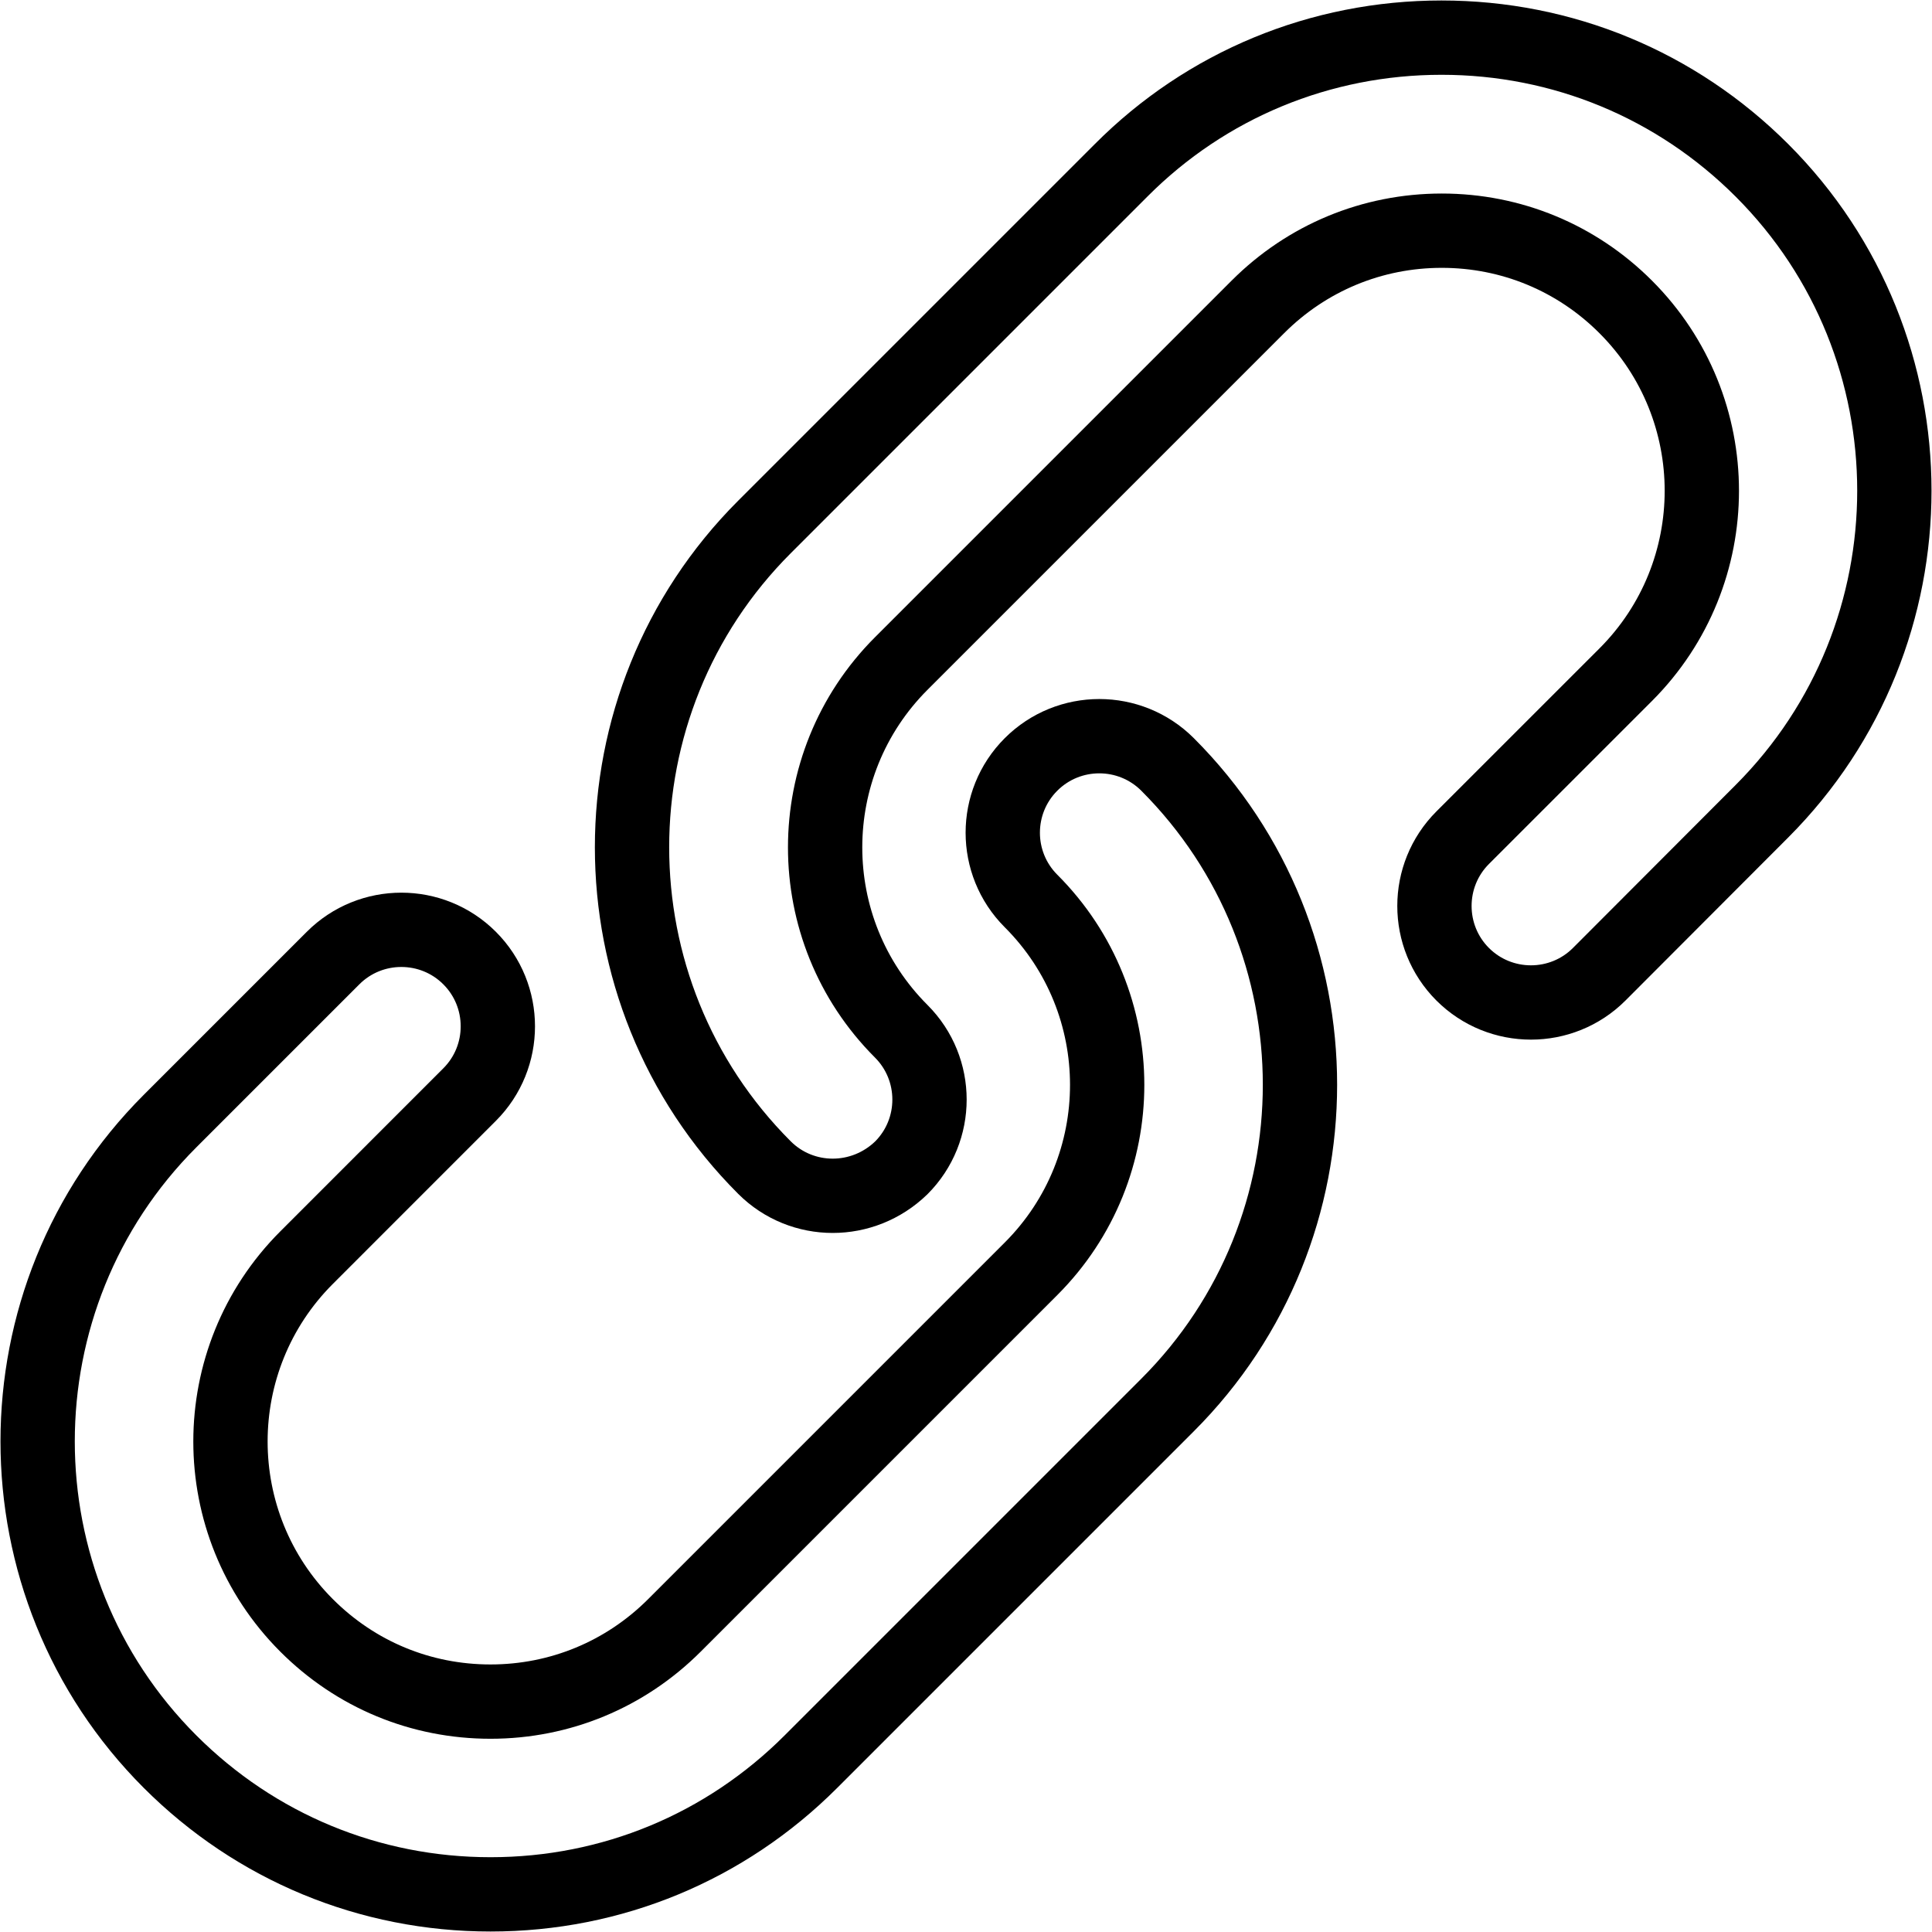 <svg width="52" height="52" viewBox="0 0 52 52" fill="none" xmlns="http://www.w3.org/2000/svg">
<path d="M22.412 32.185C21.747 32.185 21.082 31.932 20.575 31.425C15.823 26.673 15.823 18.936 20.575 14.184L30.174 4.585C32.47 2.28 35.543 1.013 38.798 1.013C42.053 1.013 45.118 2.28 47.423 4.585C52.175 9.337 52.175 17.075 47.423 21.834L43.043 26.222C42.03 27.235 40.382 27.235 39.368 26.222C38.355 25.208 38.355 23.561 39.368 22.547L43.756 18.16C46.488 15.427 46.488 10.992 43.756 8.26C42.434 6.937 40.675 6.209 38.806 6.209C36.937 6.209 35.179 6.937 33.856 8.26L24.258 17.858C21.525 20.591 21.525 25.026 24.258 27.758C25.271 28.772 25.271 30.419 24.258 31.433C23.743 31.932 23.078 32.185 22.412 32.185Z" stroke="black" stroke-width="2" stroke-miterlimit="10" stroke-linecap="round" stroke-linejoin="round"/>
<path d="M13.202 50.987C9.947 50.987 6.882 49.72 4.577 47.415C-0.175 42.663 -0.175 34.926 4.577 30.174L8.965 25.786C9.978 24.773 11.626 24.773 12.639 25.786C13.653 26.8 13.653 28.447 12.639 29.461L8.252 33.849C5.52 36.581 5.52 41.016 8.252 43.748C9.574 45.071 11.325 45.799 13.202 45.799C15.071 45.799 16.829 45.071 18.152 43.748L27.75 34.15C30.483 31.417 30.483 26.982 27.75 24.25C26.736 23.236 26.736 21.589 27.75 20.575C28.764 19.561 30.411 19.561 31.425 20.575C36.177 25.327 36.177 33.065 31.425 37.816L21.826 47.415C19.522 49.72 16.465 50.987 13.202 50.987Z" stroke="black" stroke-width="2" stroke-miterlimit="10" stroke-linecap="round" stroke-linejoin="round"/>
</svg>
